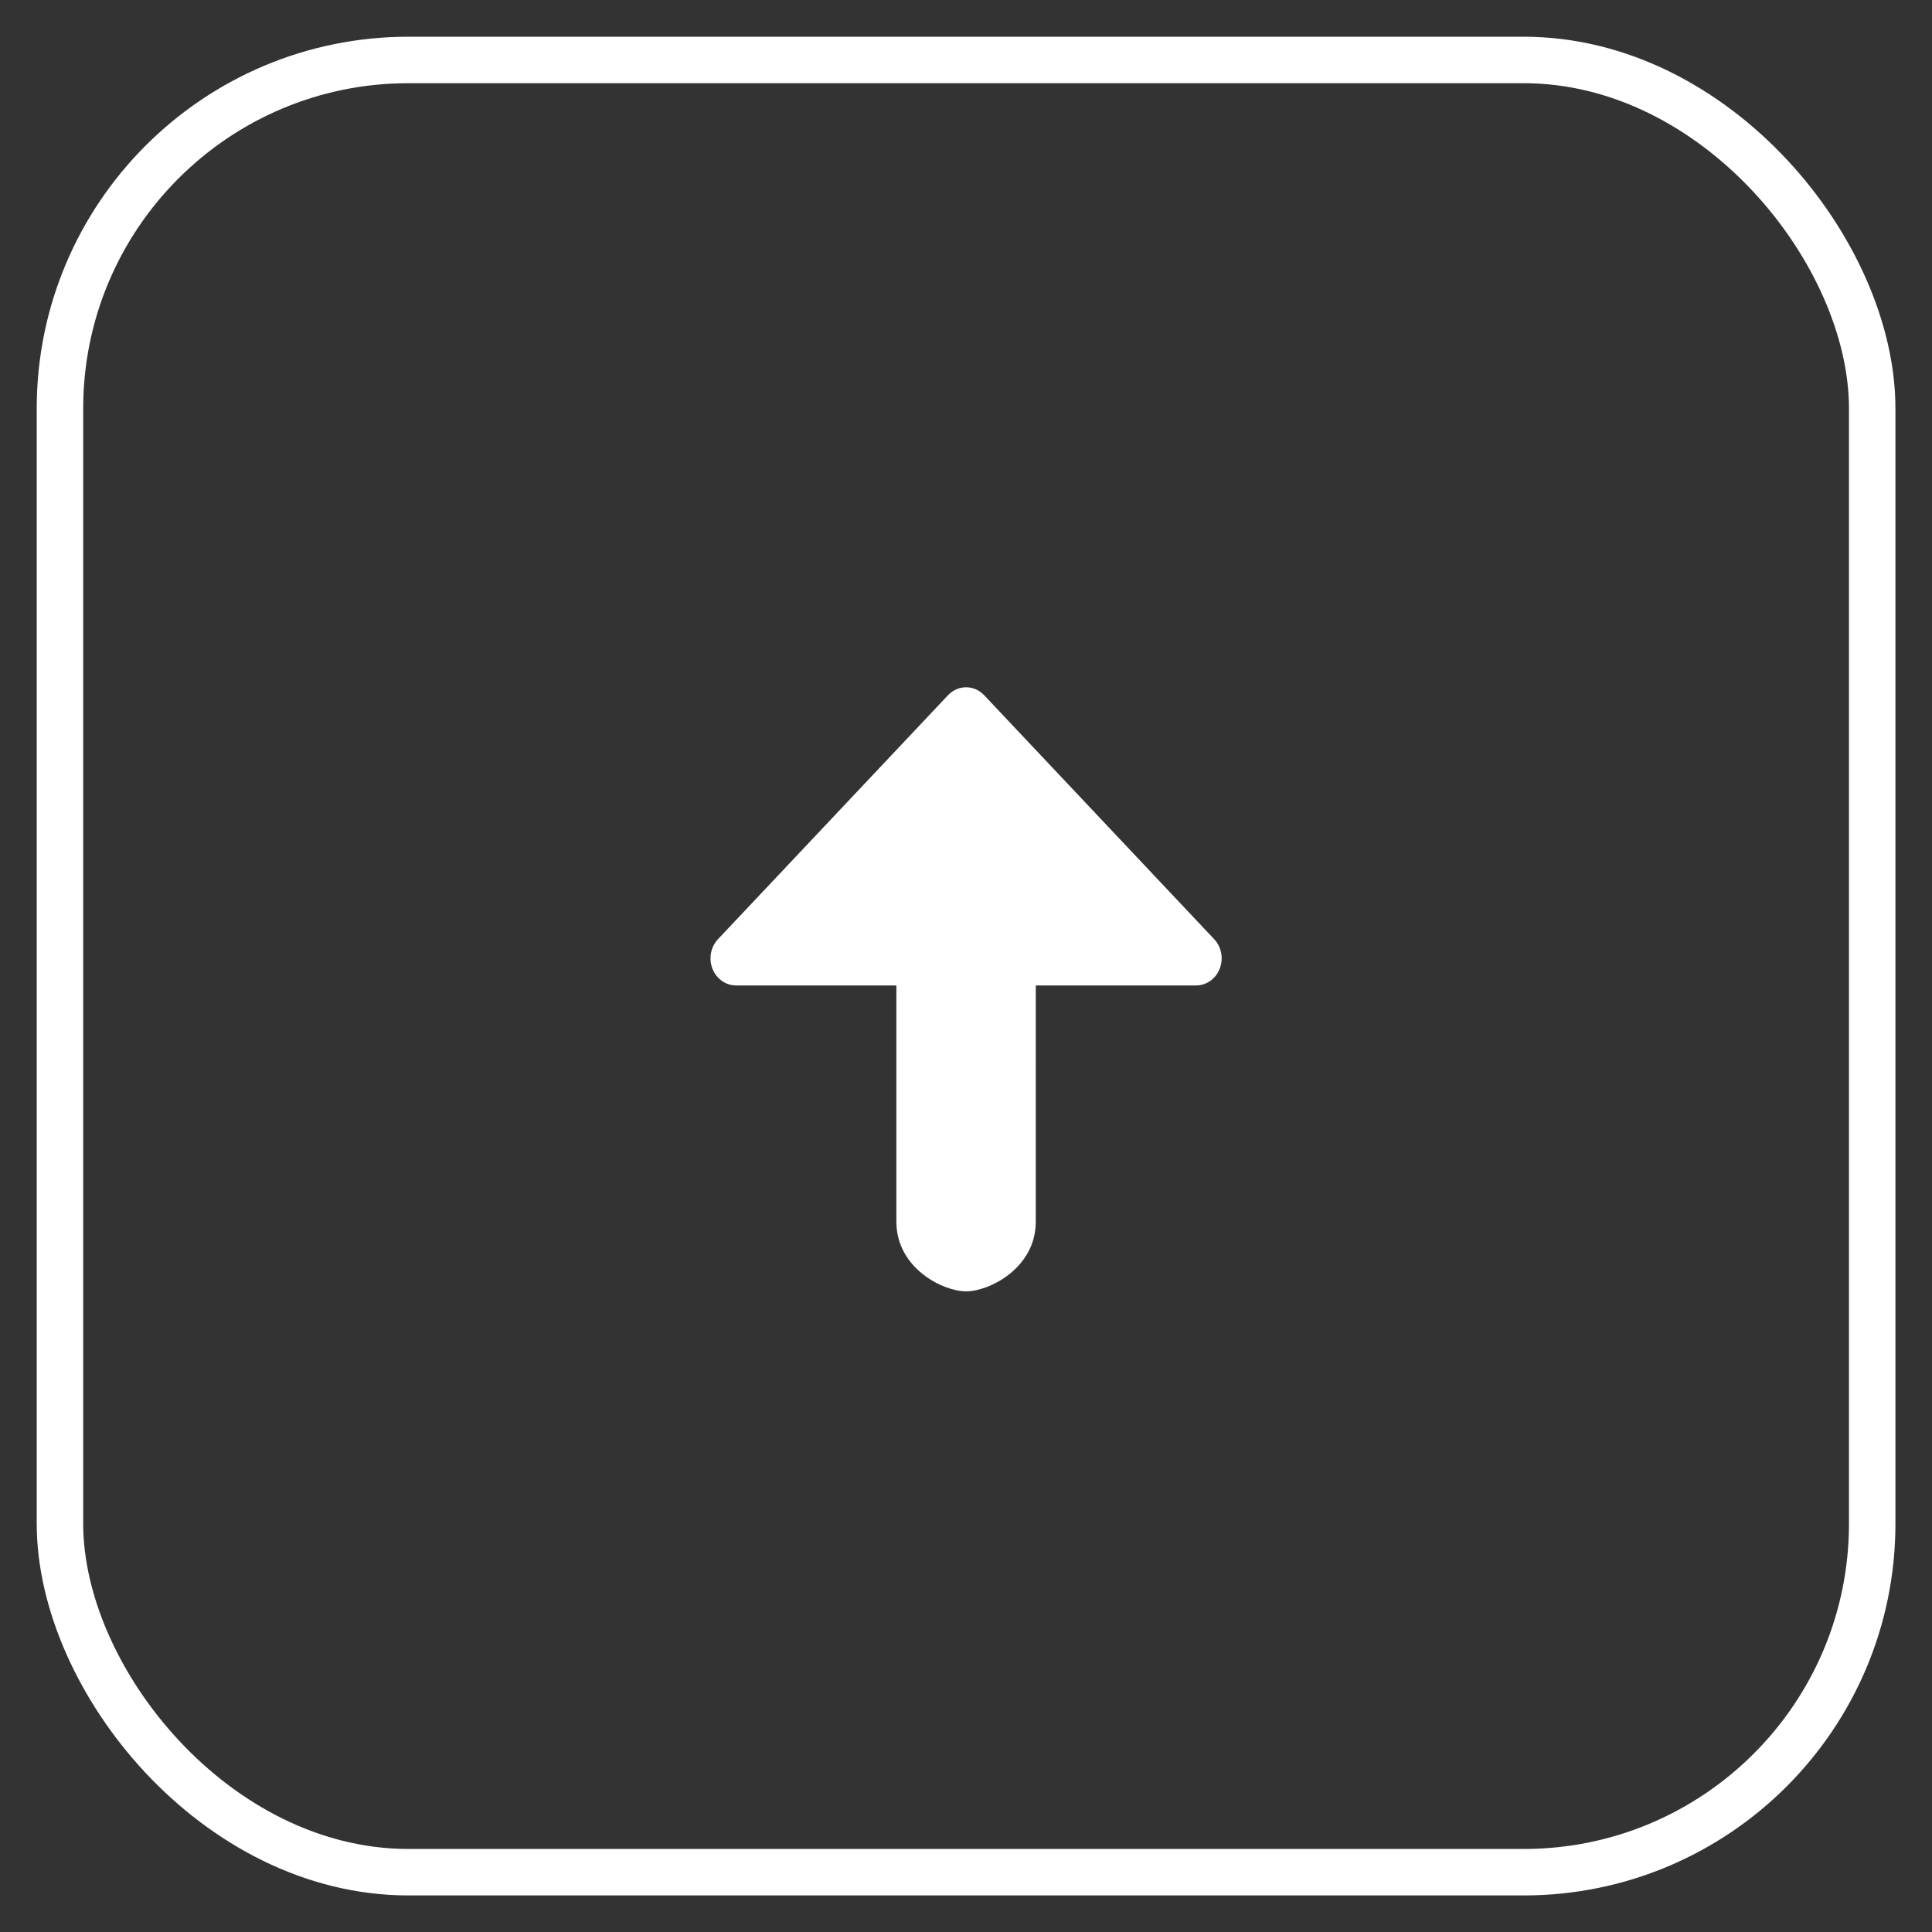 <svg width="580" height="580" xmlns="http://www.w3.org/2000/svg" fill="none">
 <rect width="100%" height="100%" fill="#333333" stroke="none"/>
 <g id="Layer_1">
  <title>Layer 1</title>
  <g>
   <rect stroke-width="13.95" stroke="white" rx="104.625" height="544.05" width="544.05" y="18" x="18"/>
   <path fill="white" d="m366.164,290.816c-0.58,1.487 -1.563,2.758 -2.825,3.653c-1.261,0.894 -2.744,1.372 -4.262,1.372l-48.127,0l-0.003,70.909c0,13.95 -13.95,20.925 -20.922,20.925c-6.972,0 -20.928,-6.975 -20.928,-20.925c0,-13.95 0.003,-20.925 0.003,-20.925l0,-49.984l-48.122,0c-1.518,0.001 -3.002,-0.475 -4.265,-1.369c-1.263,-0.894 -2.247,-2.166 -2.829,-3.653c-0.581,-1.488 -0.733,-3.125 -0.436,-4.705c0.296,-1.579 1.028,-3.029 2.102,-4.167l69.05,-73.235c0.712,-0.757 1.558,-1.357 2.49,-1.767c0.931,-0.409 1.93,-0.62 2.938,-0.62c1.008,0 2.006,0.211 2.938,0.62c0.931,0.41 1.777,1.01 2.49,1.767l69.049,73.235c1.073,1.138 1.803,2.589 2.098,4.167c0.296,1.579 0.143,3.215 -0.439,4.702z"/>
  </g>
 </g>

</svg>